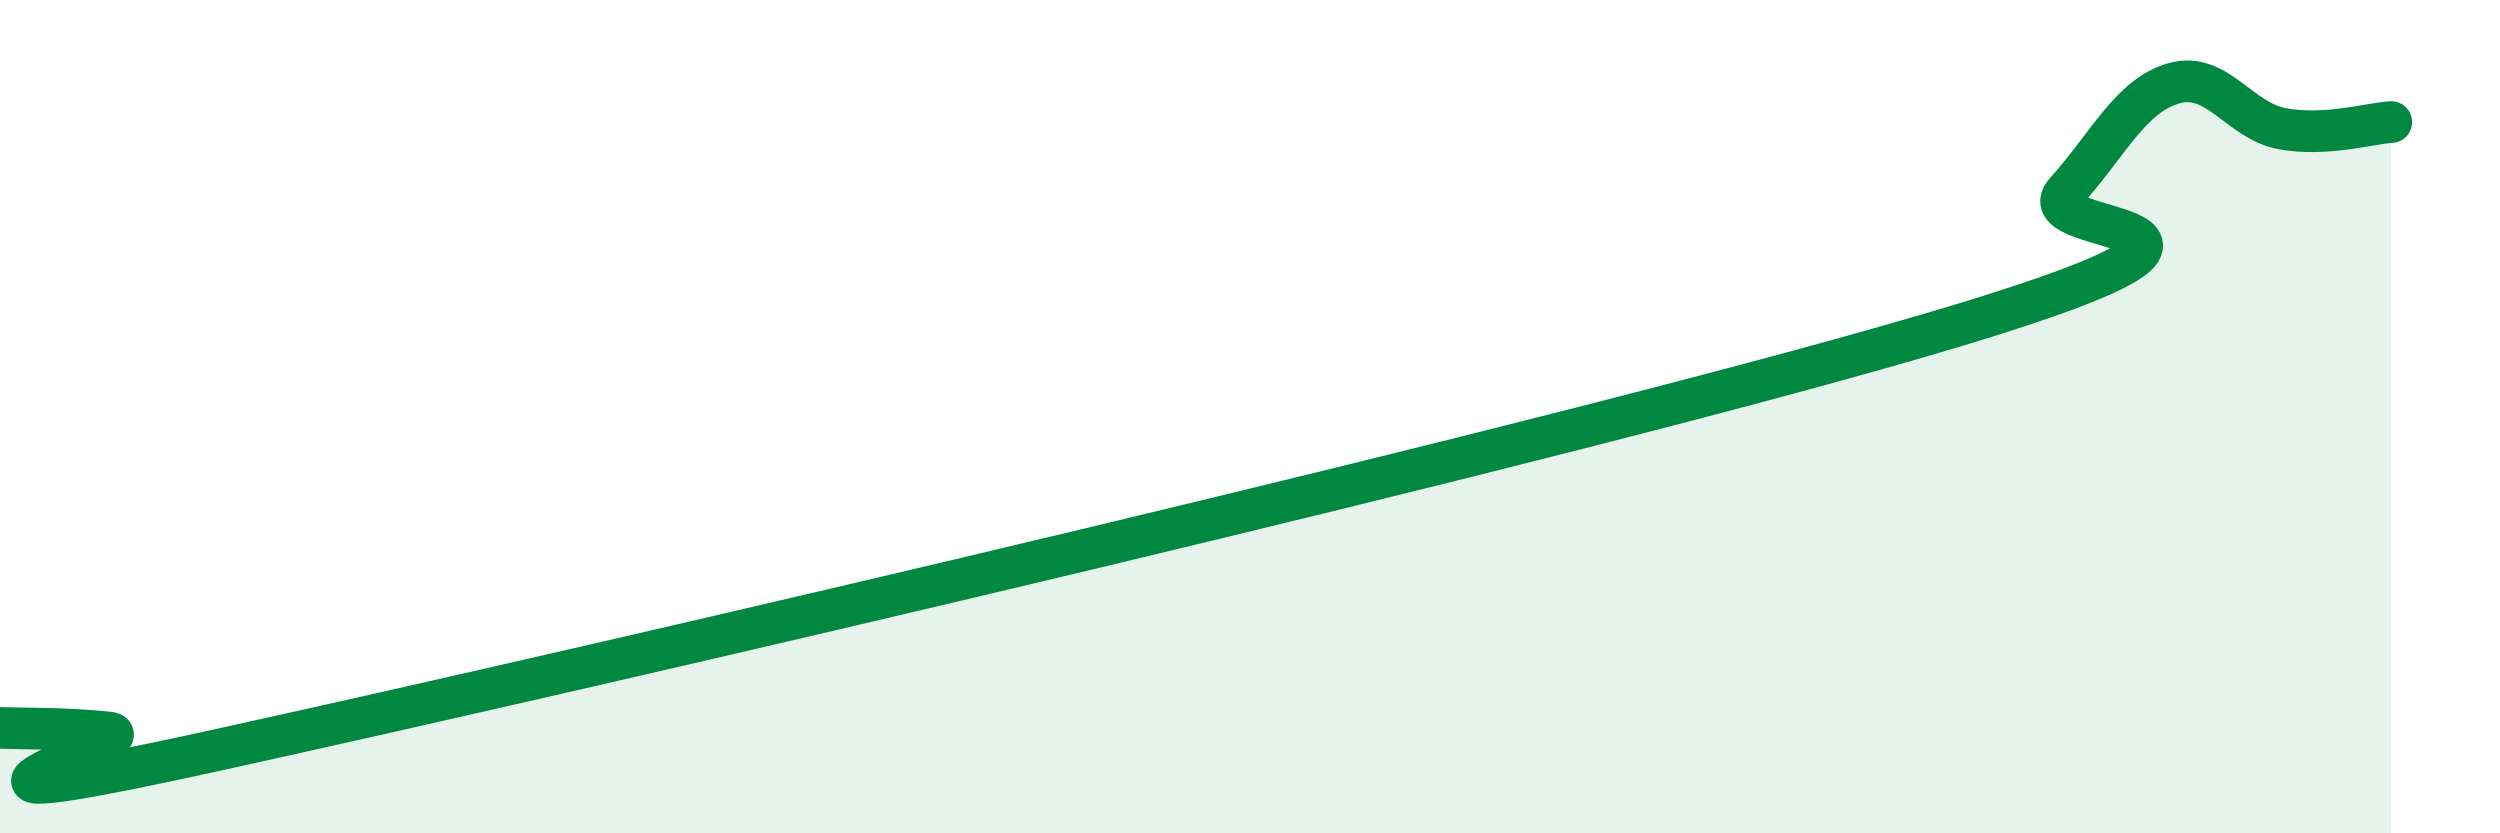 
    <svg width="60" height="20" viewBox="0 0 60 20" xmlns="http://www.w3.org/2000/svg">
      <path
        d="M 0,17.47 C 0.52,17.49 1.57,17.47 2.61,17.58 C 3.65,17.69 -3.65,19.95 5.22,18 C 14.09,16.05 38.09,10.5 46.96,7.82 C 55.83,5.14 48.53,5.77 49.57,4.61 C 50.61,3.45 51.13,2.3 52.17,2 C 53.21,1.7 53.74,2.9 54.78,3.09 C 55.82,3.28 56.87,2.96 57.39,2.93L57.39 20L0 20Z"
        fill="#008740"
        opacity="0.1"
        stroke-linecap="round"
        stroke-linejoin="round"
      />
      <path
        d="M 0,17.47 C 0.52,17.49 1.57,17.47 2.61,17.58 C 3.65,17.69 -3.65,19.95 5.22,18 C 14.09,16.05 38.09,10.5 46.96,7.82 C 55.83,5.14 48.53,5.77 49.57,4.61 C 50.61,3.45 51.13,2.3 52.17,2 C 53.21,1.7 53.74,2.9 54.78,3.09 C 55.82,3.28 56.87,2.96 57.39,2.93"
        stroke="#008740"
        stroke-width="1"
        fill="none"
        stroke-linecap="round"
        stroke-linejoin="round"
      />
    </svg>
  